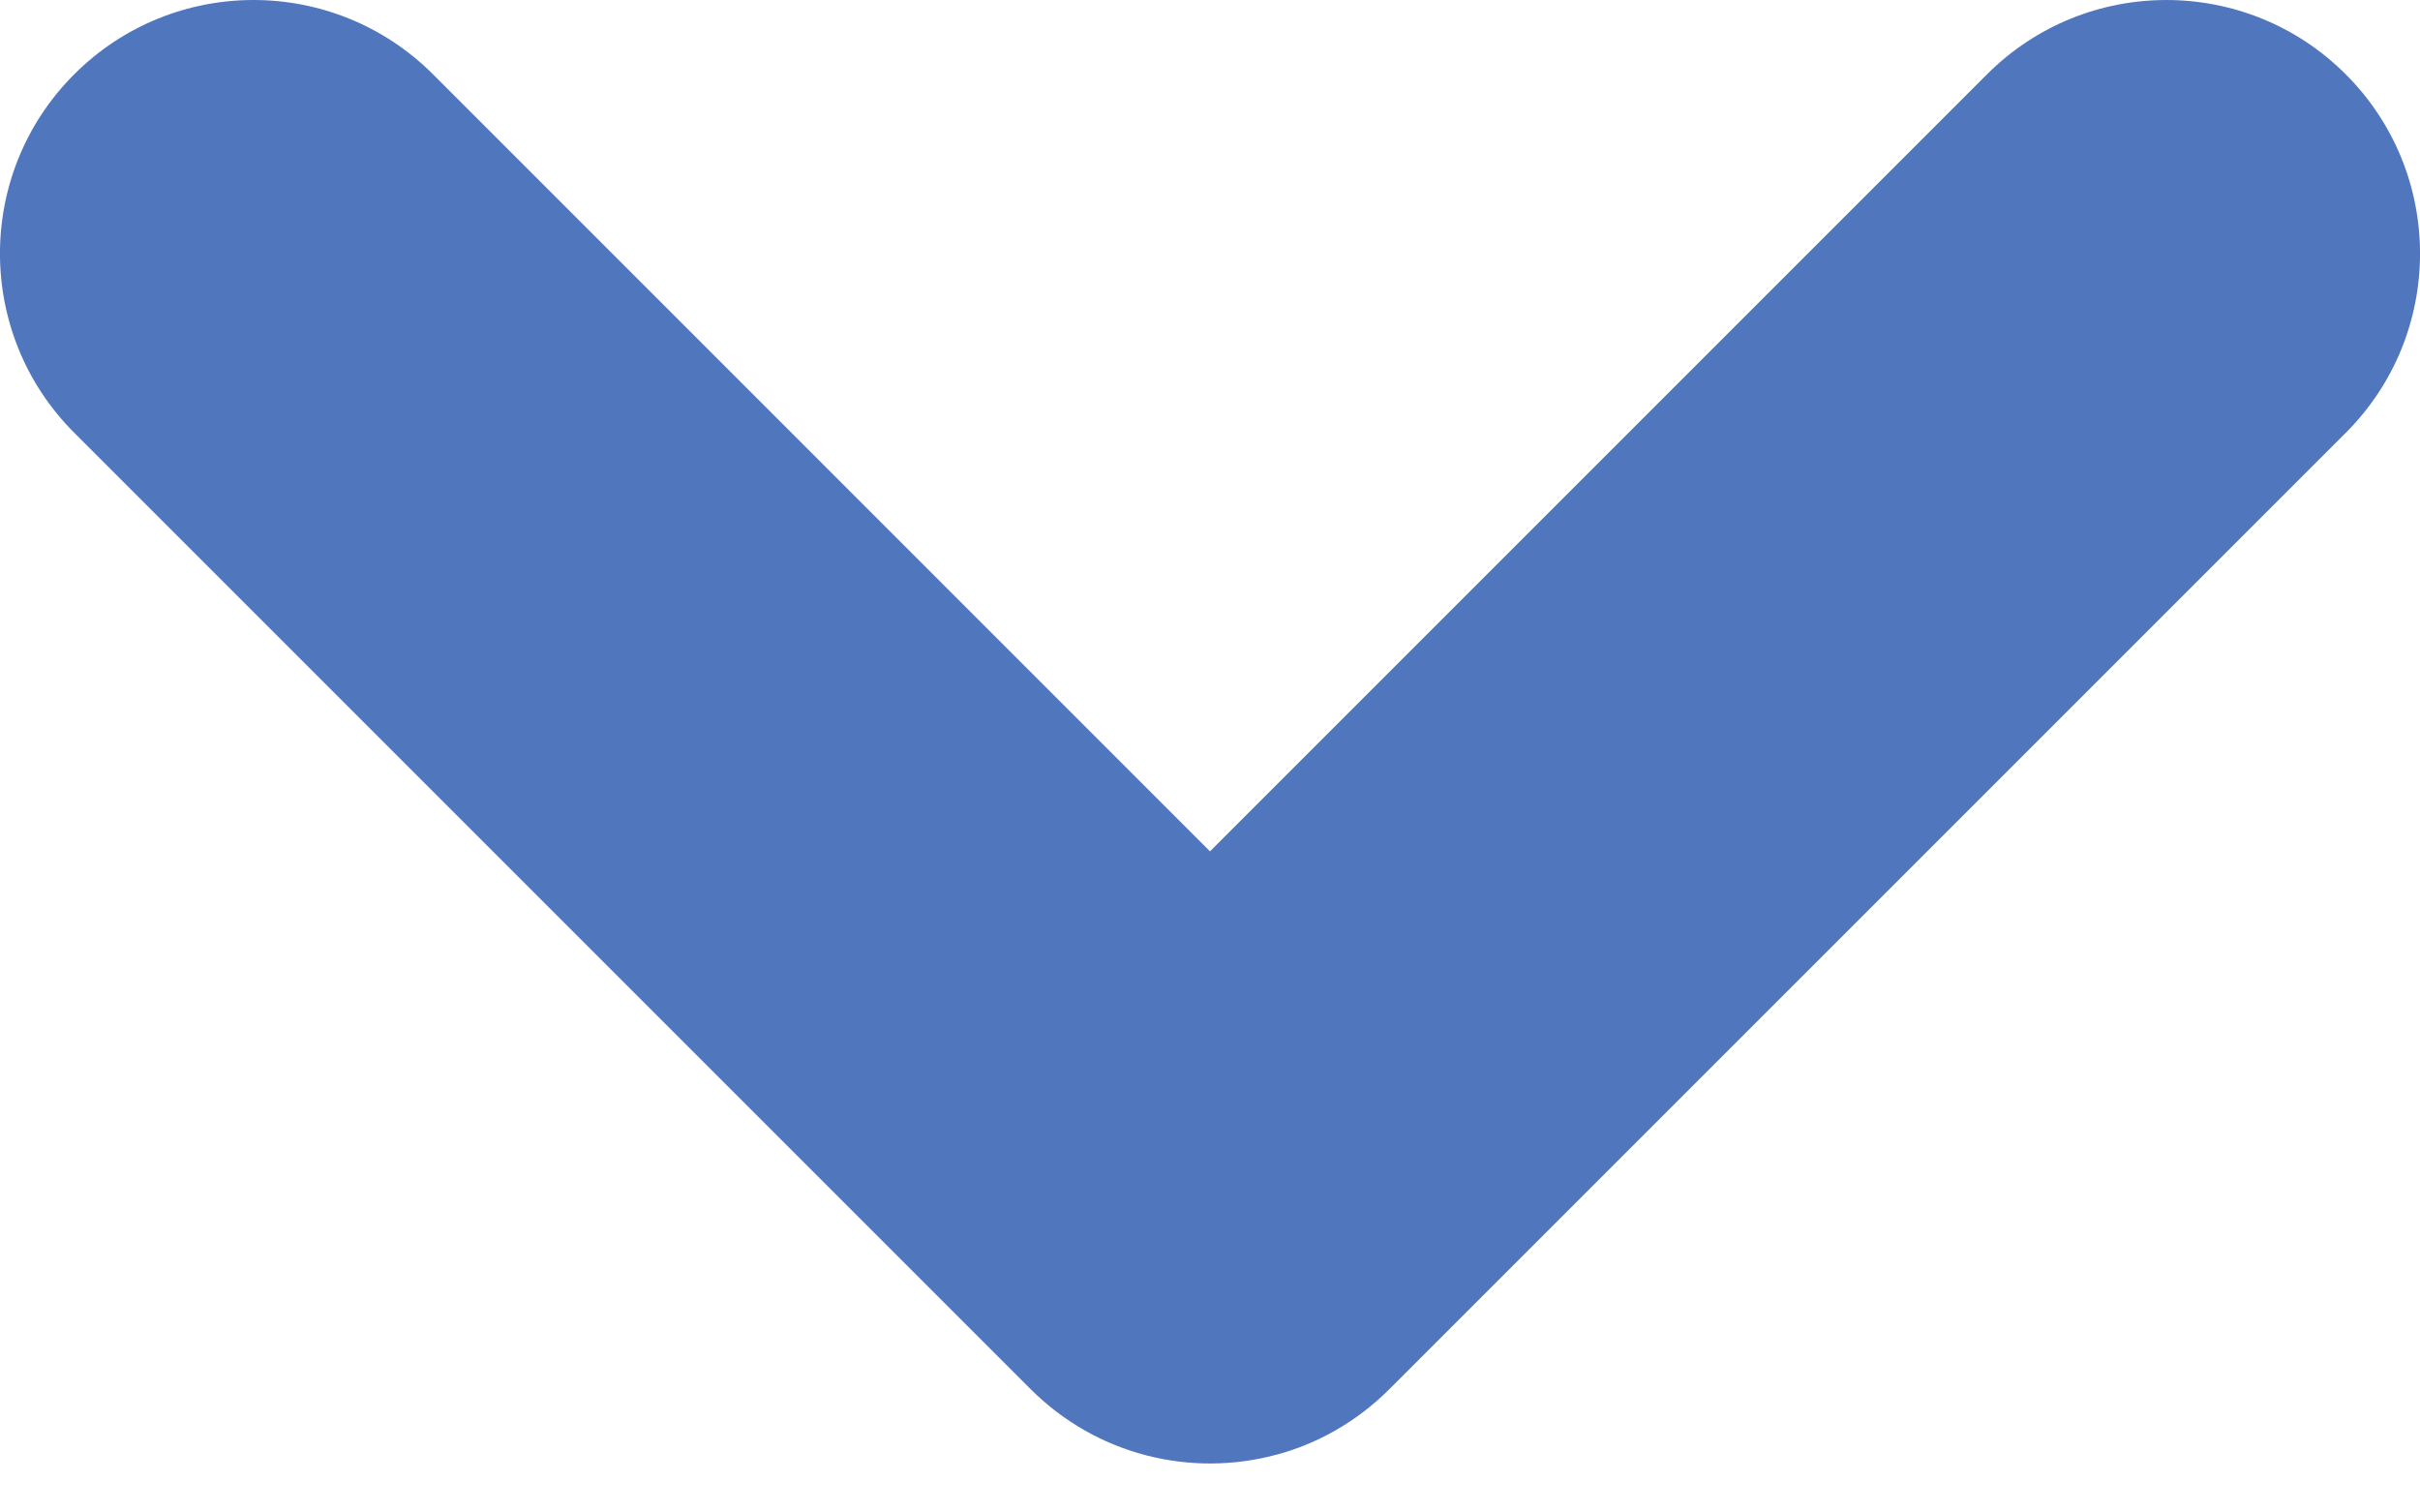 <?xml version="1.0" encoding="UTF-8"?>
<svg xmlns="http://www.w3.org/2000/svg" version="1.1" viewBox="0 0 40 25">
  <defs>
    <style>
      .cls-1 {
        fill: #5076be;
      }
    </style>
  </defs>
  <!-- Generator: Adobe Illustrator 28.7.2, SVG Export Plug-In . SVG Version: 1.2.0 Build 154)  -->
  <g>
    <g id="_レイヤー_1" data-name="レイヤー_1">
      <path class="cls-1" d="M21.089,24.048c.687-.184,1.336-.547,1.875-1.086l15.808-15.807c1.638-1.636,1.638-4.291,0-5.927-1.637-1.637-4.292-1.637-5.928,0l-12.844,12.844L7.156,1.227c-1.64-1.636-4.291-1.636-5.928,0-1.638,1.636-1.638,4.291,0,5.927l15.808,15.808c1.099,1.097,2.654,1.46,4.053,1.085Z"/>
    </g>
  </g>
</svg>